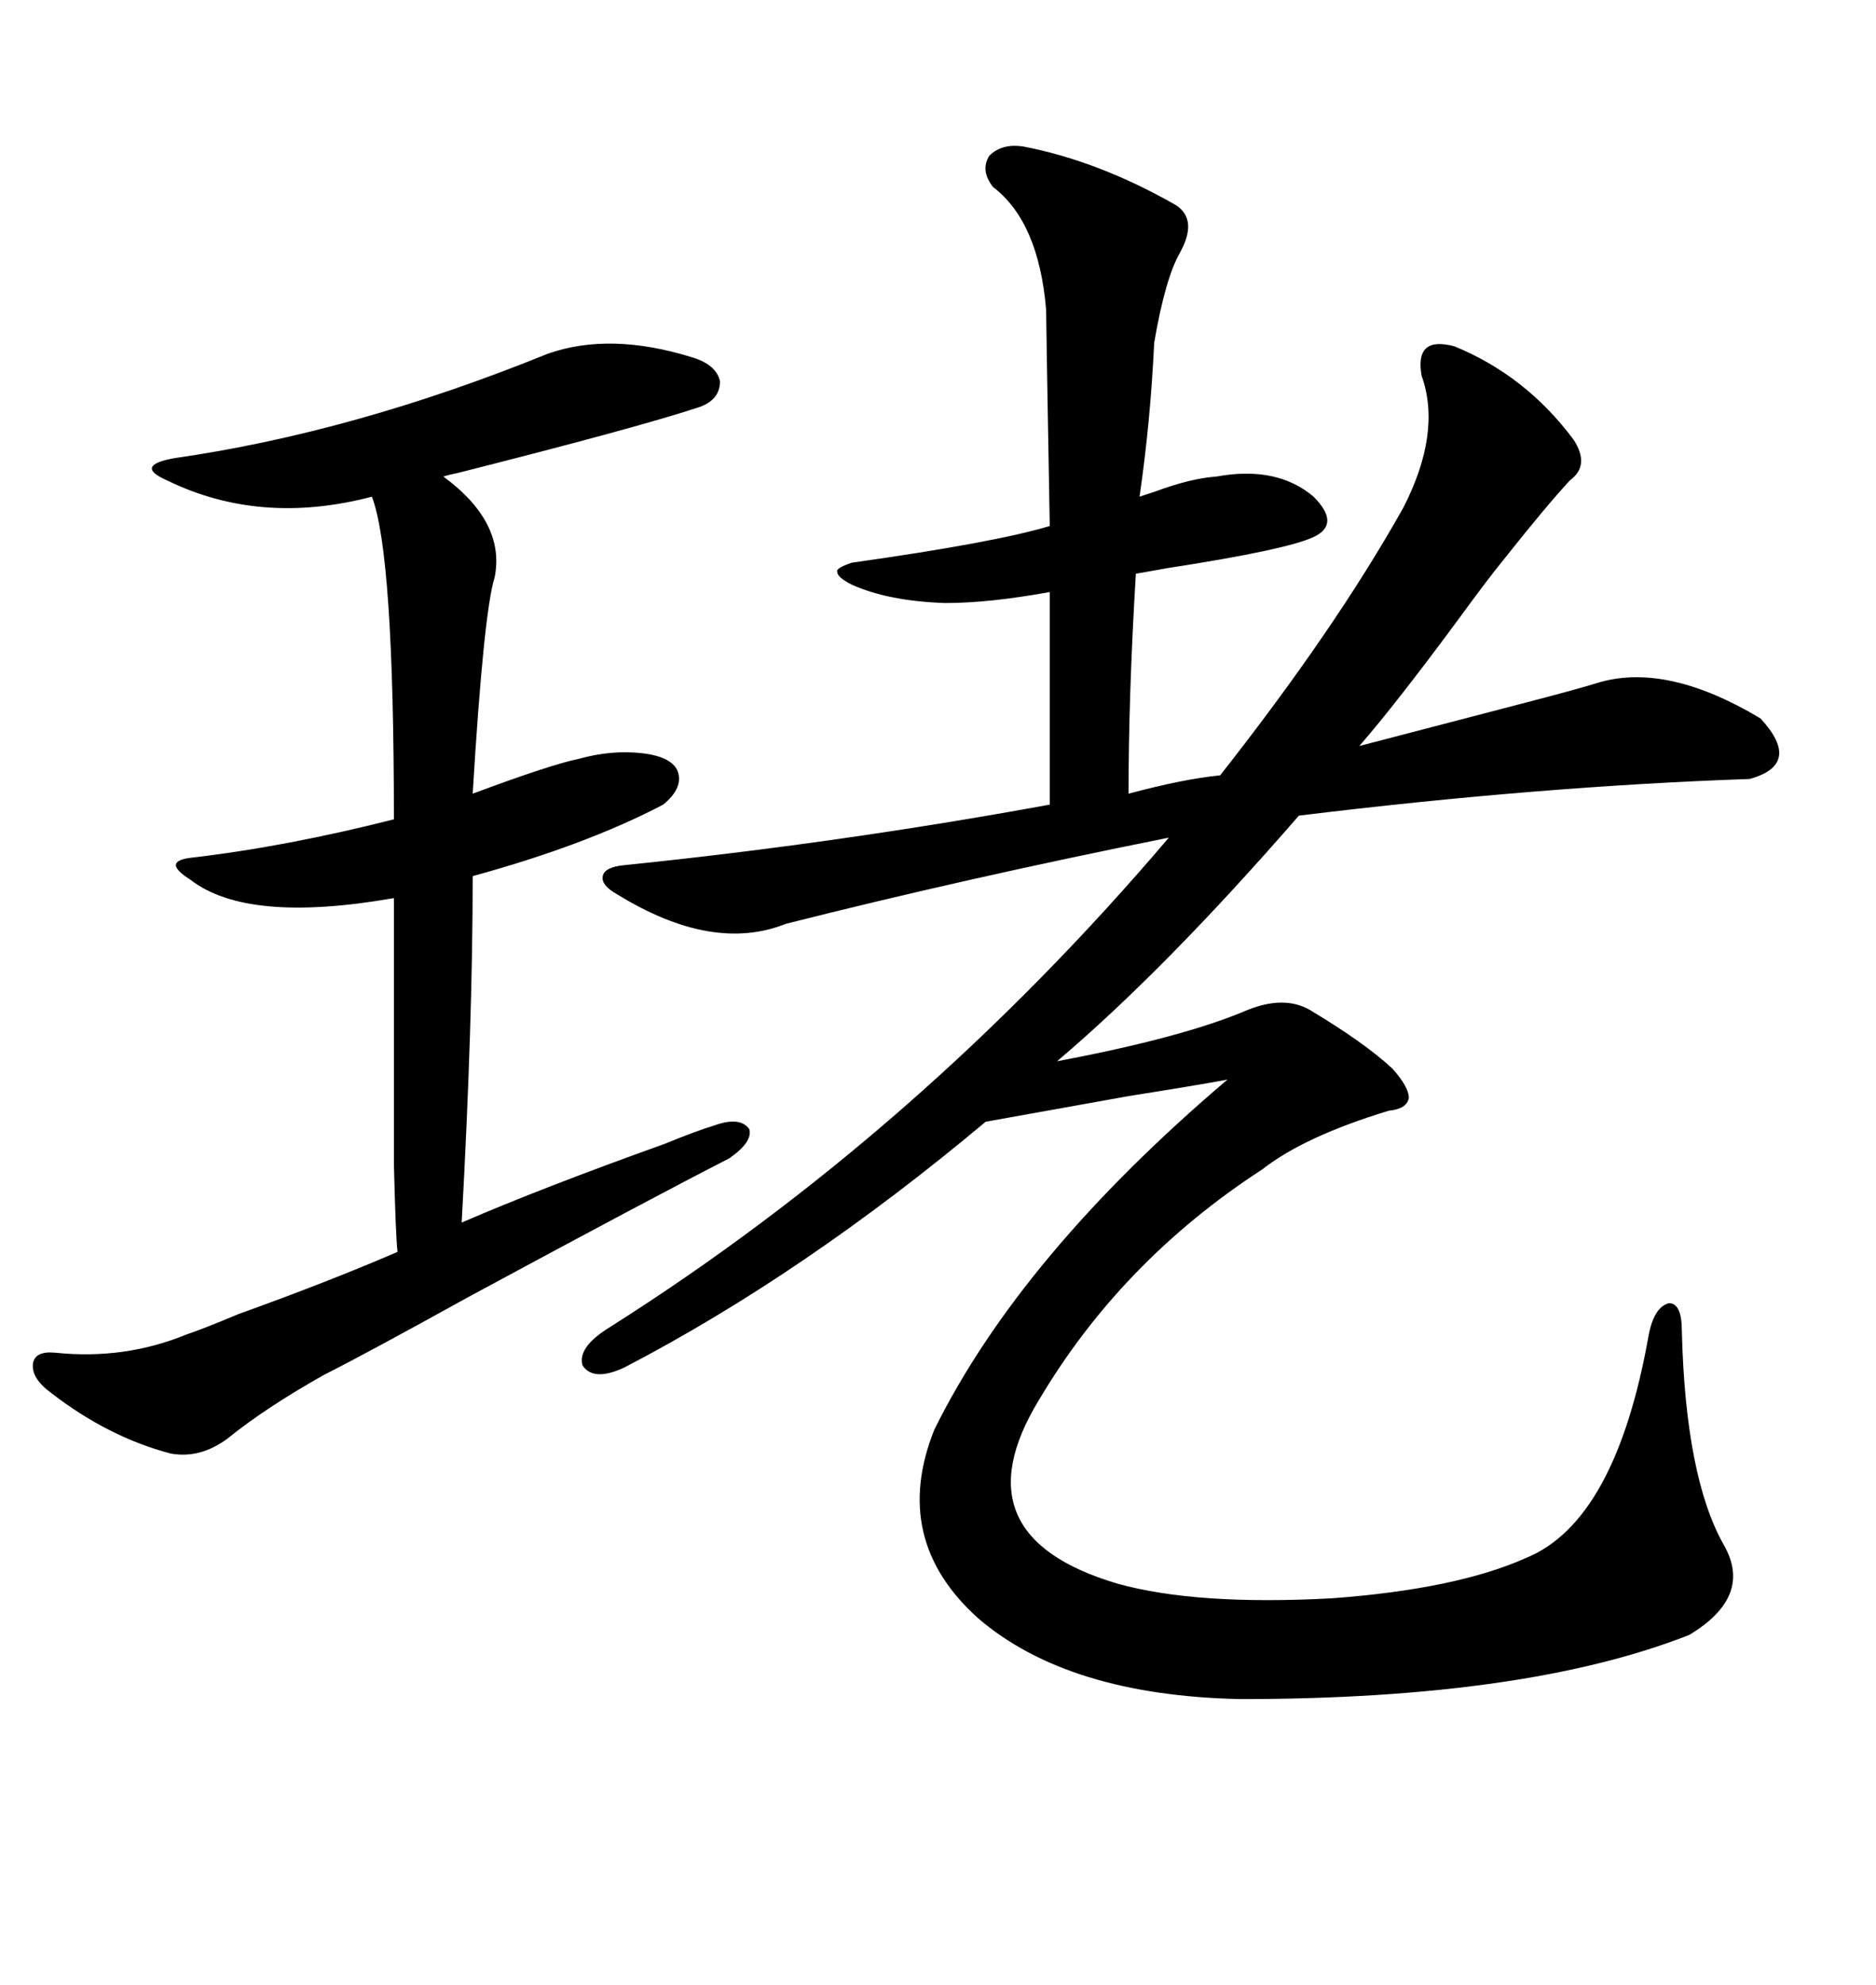 <svg xmlns="http://www.w3.org/2000/svg" xmlns:xlink="http://www.w3.org/1999/xlink" width="300" height="317.285"><path d="M98.73 142.97L98.73 142.97Q96.09 141.50 96.39 140.04L96.39 140.04Q96.68 138.57 99.90 138.28L99.90 138.28Q134.18 134.77 167.87 128.61L167.87 128.61L167.87 94.63Q158.20 96.39 151.17 96.39L151.17 96.39Q142.09 96.09 136.23 93.46L136.23 93.46Q133.89 92.29 133.89 91.41L133.89 91.41Q133.59 90.82 136.23 89.94L136.23 89.94Q159.08 86.72 167.87 84.08L167.87 84.08Q167.29 51.27 167.29 49.51L167.29 49.51Q166.11 35.45 158.79 29.88L158.79 29.88Q156.74 27.25 158.20 24.90L158.20 24.90Q160.25 22.85 163.77 23.44L163.77 23.44Q175.78 25.78 188.09 32.81L188.09 32.81Q191.60 35.16 188.67 40.43L188.67 40.43Q186.33 44.53 184.57 54.79L184.57 54.79Q183.98 67.38 182.23 79.39L182.23 79.39Q183.11 79.10 184.86 78.52L184.86 78.52Q190.43 76.46 194.53 76.17L194.53 76.17Q204.20 74.41 210.06 79.39L210.06 79.39Q214.45 83.79 210.06 85.84L210.06 85.84Q205.66 87.89 186.62 90.82L186.62 90.82Q183.40 91.41 181.64 91.70L181.64 91.70Q180.47 111.04 180.47 126.86L180.47 126.86Q189.26 124.51 195.12 123.93L195.12 123.93Q213.57 100.49 224.41 81.15L224.41 81.15Q230.57 69.14 227.34 60.06L227.34 60.06Q226.17 53.61 232.62 55.37L232.62 55.37Q244.04 60.06 251.66 70.31L251.66 70.31Q254.30 74.41 251.07 76.76L251.07 76.76Q247.27 80.86 240.53 89.36L240.53 89.36Q237.89 92.58 233.20 99.02L233.20 99.02Q223.24 112.50 217.38 119.24L217.38 119.24Q226.46 116.89 244.34 112.21L244.34 112.21Q252.25 110.16 256.05 108.98L256.05 108.98Q266.89 106.05 281.54 114.84L281.54 114.84Q288.28 122.17 279.79 124.51L279.79 124.51Q246.09 125.68 207.71 130.37L207.71 130.37Q186.33 154.98 169.04 169.63L169.04 169.63Q189.26 165.82 199.51 161.43L199.51 161.43Q205.37 159.08 209.47 161.43L209.47 161.43Q218.26 166.70 222.66 170.80L222.66 170.80Q225.29 173.73 225.29 175.49L225.29 175.49Q225 177.25 222.07 177.54L222.07 177.54Q208.59 181.64 201.86 186.91L201.86 186.91Q179.30 201.56 166.11 223.83L166.11 223.83Q152.93 245.51 178.71 253.13L178.71 253.13Q191.31 256.64 212.99 255.47L212.99 255.47Q232.91 254.00 244.04 249.02L244.04 249.02Q258.40 243.16 263.67 213.28L263.67 213.28Q264.55 208.89 266.89 208.30L266.89 208.30Q268.95 208.30 268.95 212.70L268.95 212.70Q269.53 236.13 275.68 246.97L275.68 246.97Q280.37 255.18 270.12 261.33L270.12 261.33Q244.04 271.58 198.34 271.58L198.34 271.58Q170.80 271.00 156.45 258.69L156.45 258.69Q142.38 246.09 149.41 228.52L149.41 228.52Q163.18 200.68 196.29 172.56L196.29 172.56Q191.60 173.44 180.47 175.20L180.47 175.20Q165.82 177.83 157.62 179.30L157.62 179.30Q128.61 203.61 99.90 218.55L99.90 218.55Q94.92 220.90 93.16 218.26L93.16 218.26Q92.29 215.33 97.56 212.11L97.56 212.11Q147.07 180.76 186.91 133.89L186.91 133.89Q154.69 140.33 125.68 147.66L125.68 147.66Q113.96 152.34 98.73 142.97ZM87.60 56.54L87.60 56.54Q97.56 53.03 110.74 57.13L110.74 57.13Q114.55 58.30 115.14 60.94L115.14 60.94Q115.14 63.87 111.91 65.04L111.91 65.04Q102.25 68.26 73.24 75.59L73.24 75.59Q71.78 75.88 70.90 76.17L70.90 76.17Q80.86 83.50 79.10 92.29L79.10 92.29Q77.34 97.85 75.59 126.86L75.59 126.86Q88.18 122.17 92.58 121.29L92.58 121.29Q97.85 119.82 102.83 120.41L102.83 120.41Q107.52 121.00 108.40 123.34L108.40 123.34Q109.28 125.98 106.05 128.61L106.05 128.61Q93.75 135.06 75.59 140.04L75.59 140.04Q75.59 163.48 73.83 195.41L73.83 195.41Q86.72 189.84 106.35 182.81L106.35 182.81Q111.33 180.76 114.26 179.88L114.26 179.88Q118.36 178.42 119.82 180.47L119.82 180.47Q120.41 182.52 116.60 185.16L116.60 185.16Q104.00 191.60 74.71 207.42L74.71 207.42Q58.30 216.50 51.86 219.73L51.86 219.73Q42.48 225 36.33 229.98L36.33 229.98Q31.93 233.20 27.25 232.32L27.25 232.32Q17.29 229.69 8.20 222.66L8.20 222.66Q4.98 220.31 5.27 217.97L5.27 217.97Q5.57 215.92 8.79 216.21L8.79 216.21Q19.92 217.38 29.88 213.28L29.88 213.28Q32.52 212.40 38.09 210.06L38.09 210.06Q52.73 204.79 63.57 200.10L63.57 200.10Q63.28 197.75 62.99 186.04L62.99 186.04Q62.99 180.47 62.99 171.09L62.99 171.09Q62.99 163.48 62.99 143.55L62.99 143.55Q39.55 147.66 30.47 140.63L30.47 140.63Q28.13 139.16 28.13 138.28L28.13 138.28Q28.13 137.40 30.47 137.11L30.47 137.11Q45.70 135.35 62.99 130.96L62.99 130.96Q62.99 88.48 59.47 79.39L59.47 79.39Q41.60 84.08 26.66 76.76L26.66 76.76Q24.02 75.59 24.32 74.71L24.32 74.71Q24.61 73.83 27.83 73.24L27.83 73.24Q56.54 69.14 87.60 56.54Z"/></svg>